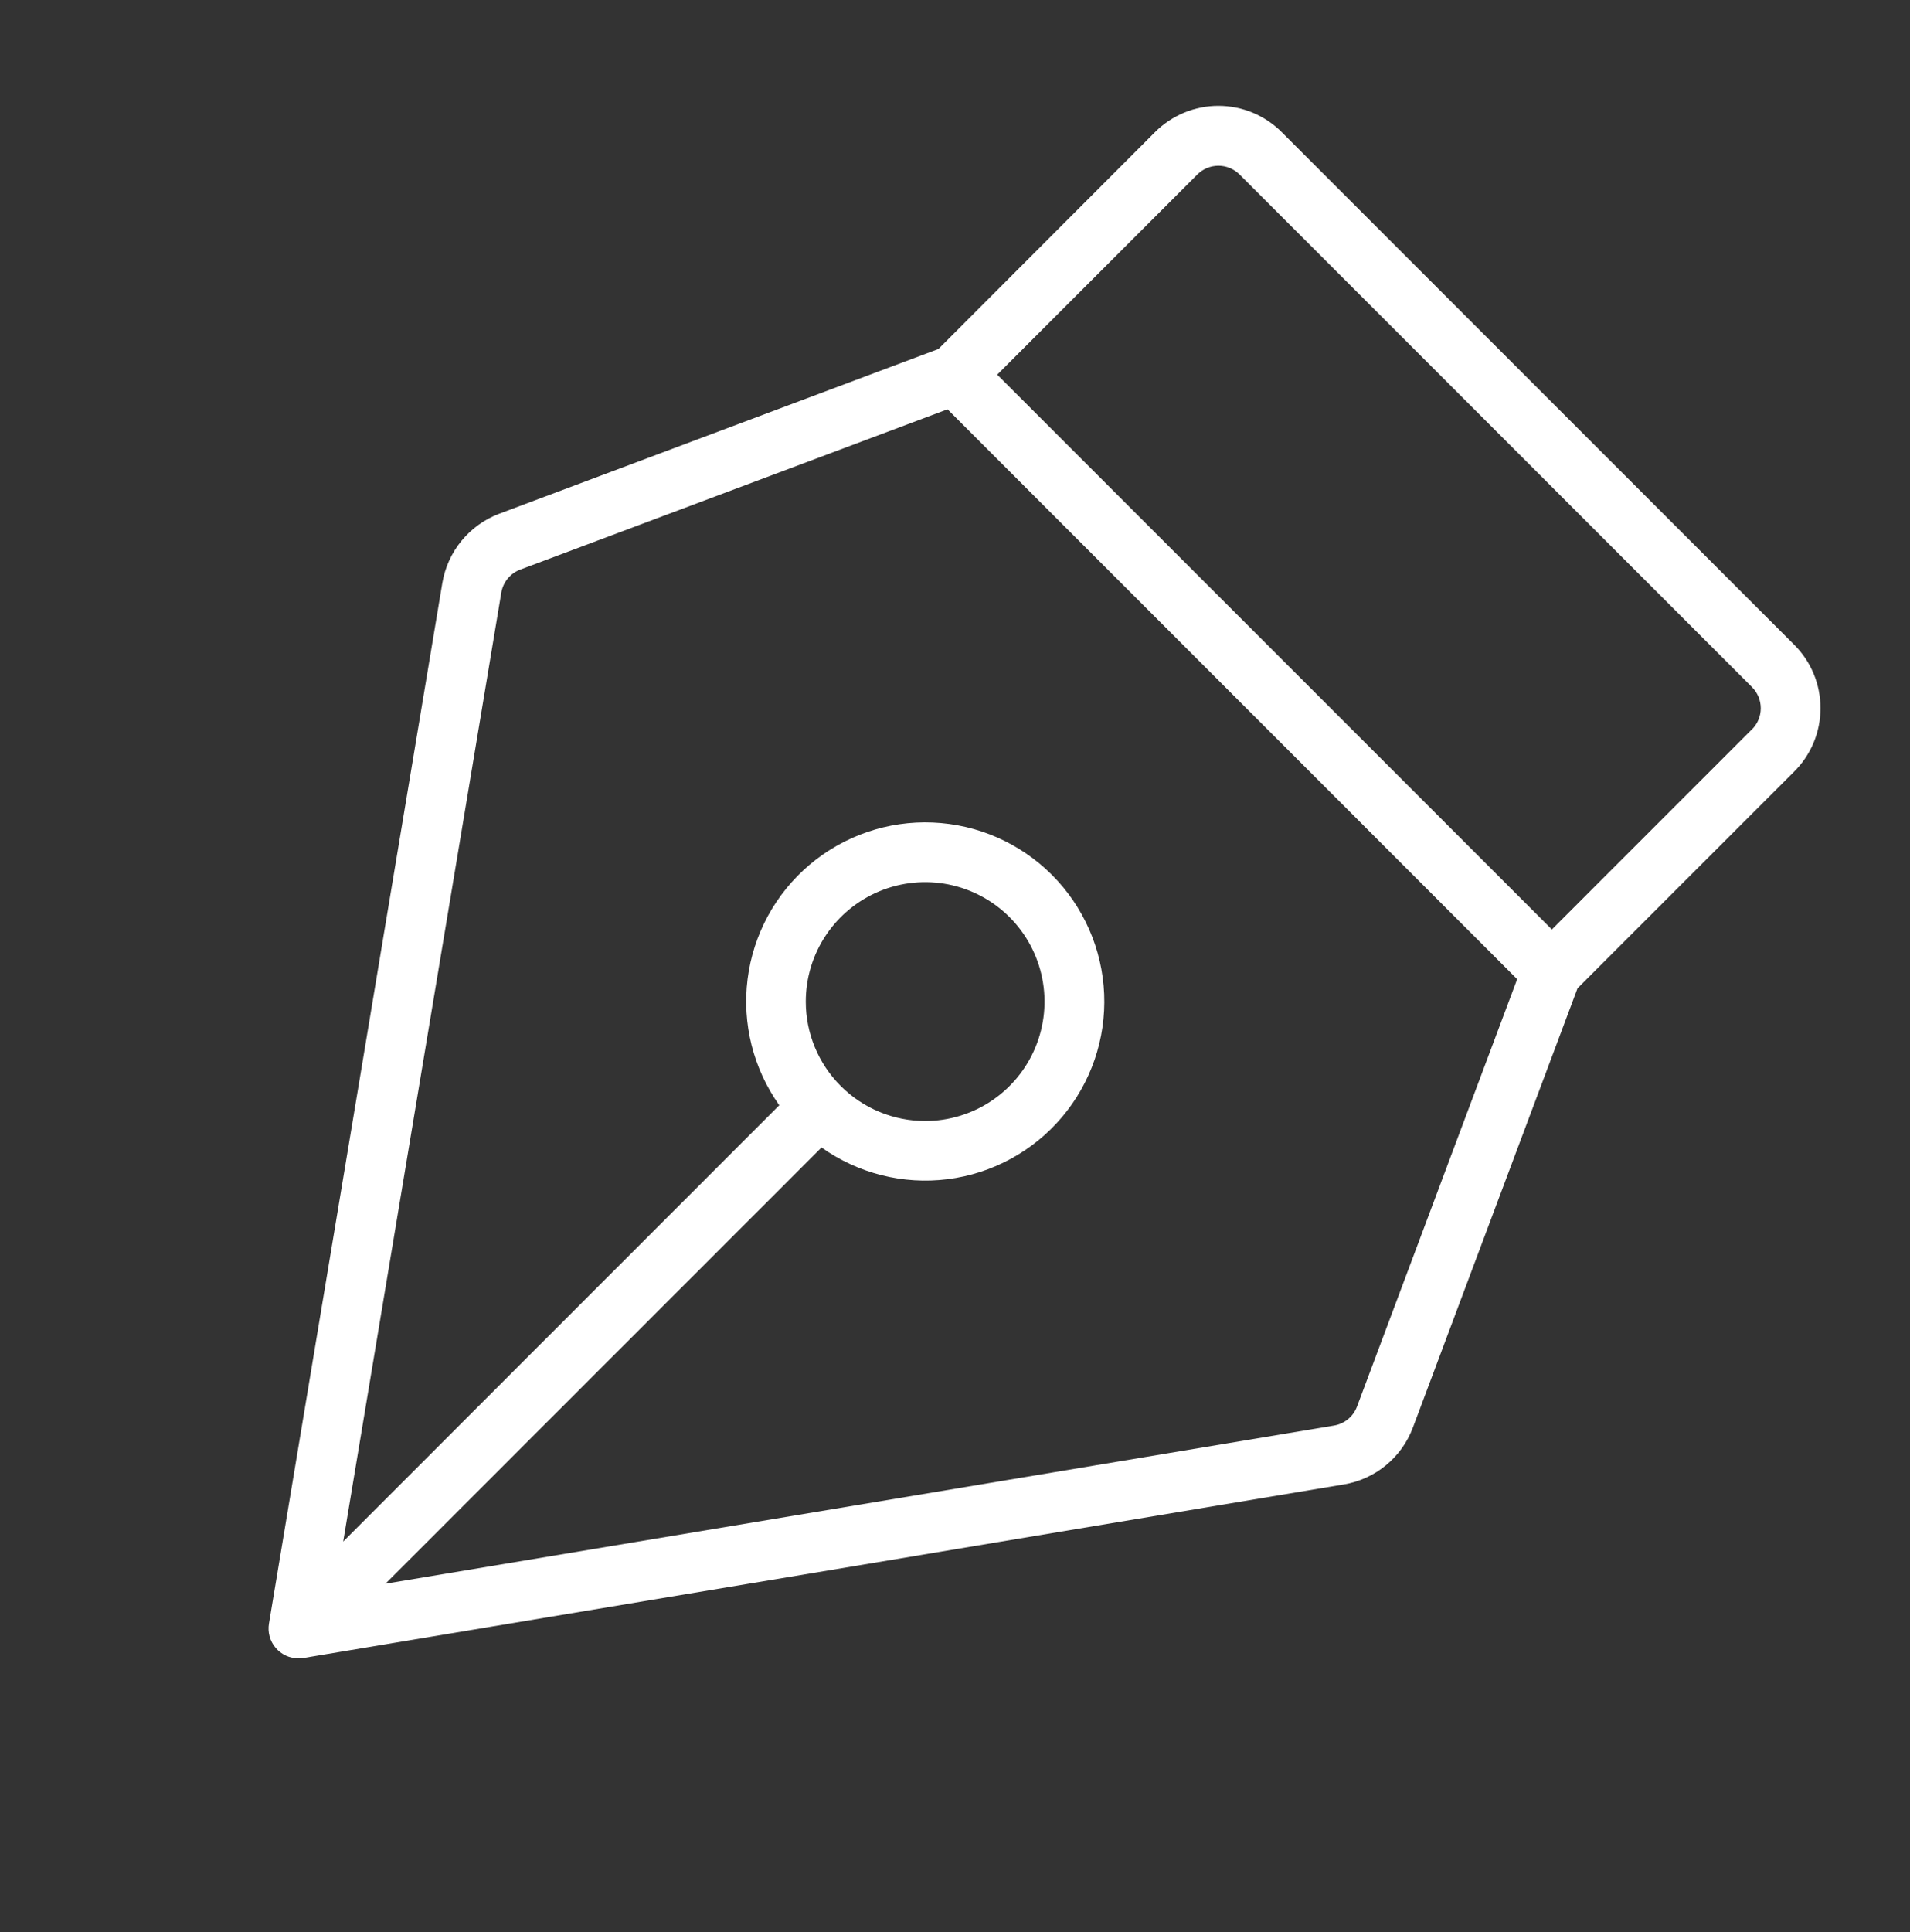<svg width="88" height="89" viewBox="0 0 88 89" fill="none" xmlns="http://www.w3.org/2000/svg">
<rect x="0" y="0" width="88" height="89" fill="#333333" stroke="none"/>
<path d="M83.875 32.615C83.876 32.074 83.77 31.538 83.563 31.037C83.356 30.537 83.052 30.083 82.668 29.7L59.056 6.088C58.673 5.704 58.217 5.399 57.716 5.19C57.215 4.982 56.677 4.875 56.134 4.875C55.591 4.875 55.054 4.982 54.552 5.19C54.051 5.399 53.595 5.704 53.212 6.088L43.237 16.074L23.003 23.661C22.326 23.916 21.728 24.345 21.268 24.903C20.808 25.461 20.502 26.131 20.381 26.844L12.392 74.78C12.359 74.977 12.369 75.179 12.422 75.372C12.475 75.564 12.57 75.743 12.699 75.896C12.828 76.048 12.989 76.171 13.171 76.255C13.352 76.339 13.55 76.382 13.75 76.382C13.826 76.381 13.901 76.375 13.977 76.365L61.909 68.372C62.623 68.254 63.294 67.949 63.853 67.49C64.413 67.03 64.841 66.431 65.096 65.753L72.682 45.52L82.651 35.551C83.04 35.168 83.349 34.711 83.559 34.207C83.769 33.703 83.877 33.162 83.875 32.615ZM62.521 64.787C62.436 65.013 62.293 65.213 62.107 65.366C61.92 65.519 61.697 65.621 61.459 65.66L17.758 72.944L37.85 52.852C39.536 54.05 41.611 54.571 43.663 54.312C45.715 54.053 47.595 53.032 48.93 51.452C50.266 49.872 50.959 47.849 50.872 45.782C50.785 43.715 49.925 41.756 48.463 40.294C47 38.831 45.041 37.971 42.975 37.885C40.908 37.798 38.884 38.491 37.304 39.826C35.724 41.161 34.703 43.041 34.444 45.093C34.185 47.145 34.706 49.22 35.904 50.906L15.812 71.002L23.096 27.298C23.136 27.059 23.237 26.836 23.39 26.65C23.544 26.463 23.743 26.32 23.969 26.235L43.656 18.852L69.901 45.1L62.521 64.787ZM37.125 46.132C37.125 45.044 37.447 43.98 38.052 43.076C38.656 42.172 39.515 41.467 40.52 41.05C41.525 40.634 42.631 40.525 43.698 40.737C44.765 40.95 45.745 41.473 46.514 42.243C47.283 43.012 47.807 43.992 48.019 45.059C48.231 46.126 48.122 47.231 47.706 48.236C47.29 49.241 46.585 50.1 45.68 50.705C44.776 51.309 43.712 51.632 42.625 51.632C41.166 51.632 39.767 51.052 38.736 50.021C37.704 48.989 37.125 47.59 37.125 46.132ZM80.722 33.588L71.5 42.811L45.945 17.257L55.165 8.037C55.292 7.909 55.444 7.808 55.611 7.739C55.778 7.67 55.957 7.634 56.138 7.634C56.318 7.634 56.497 7.67 56.664 7.739C56.831 7.808 56.983 7.909 57.11 8.037L80.722 31.649C80.98 31.907 81.124 32.257 81.124 32.621C81.124 32.985 80.98 33.334 80.722 33.592V33.588Z" fill="white"/>
</svg>
